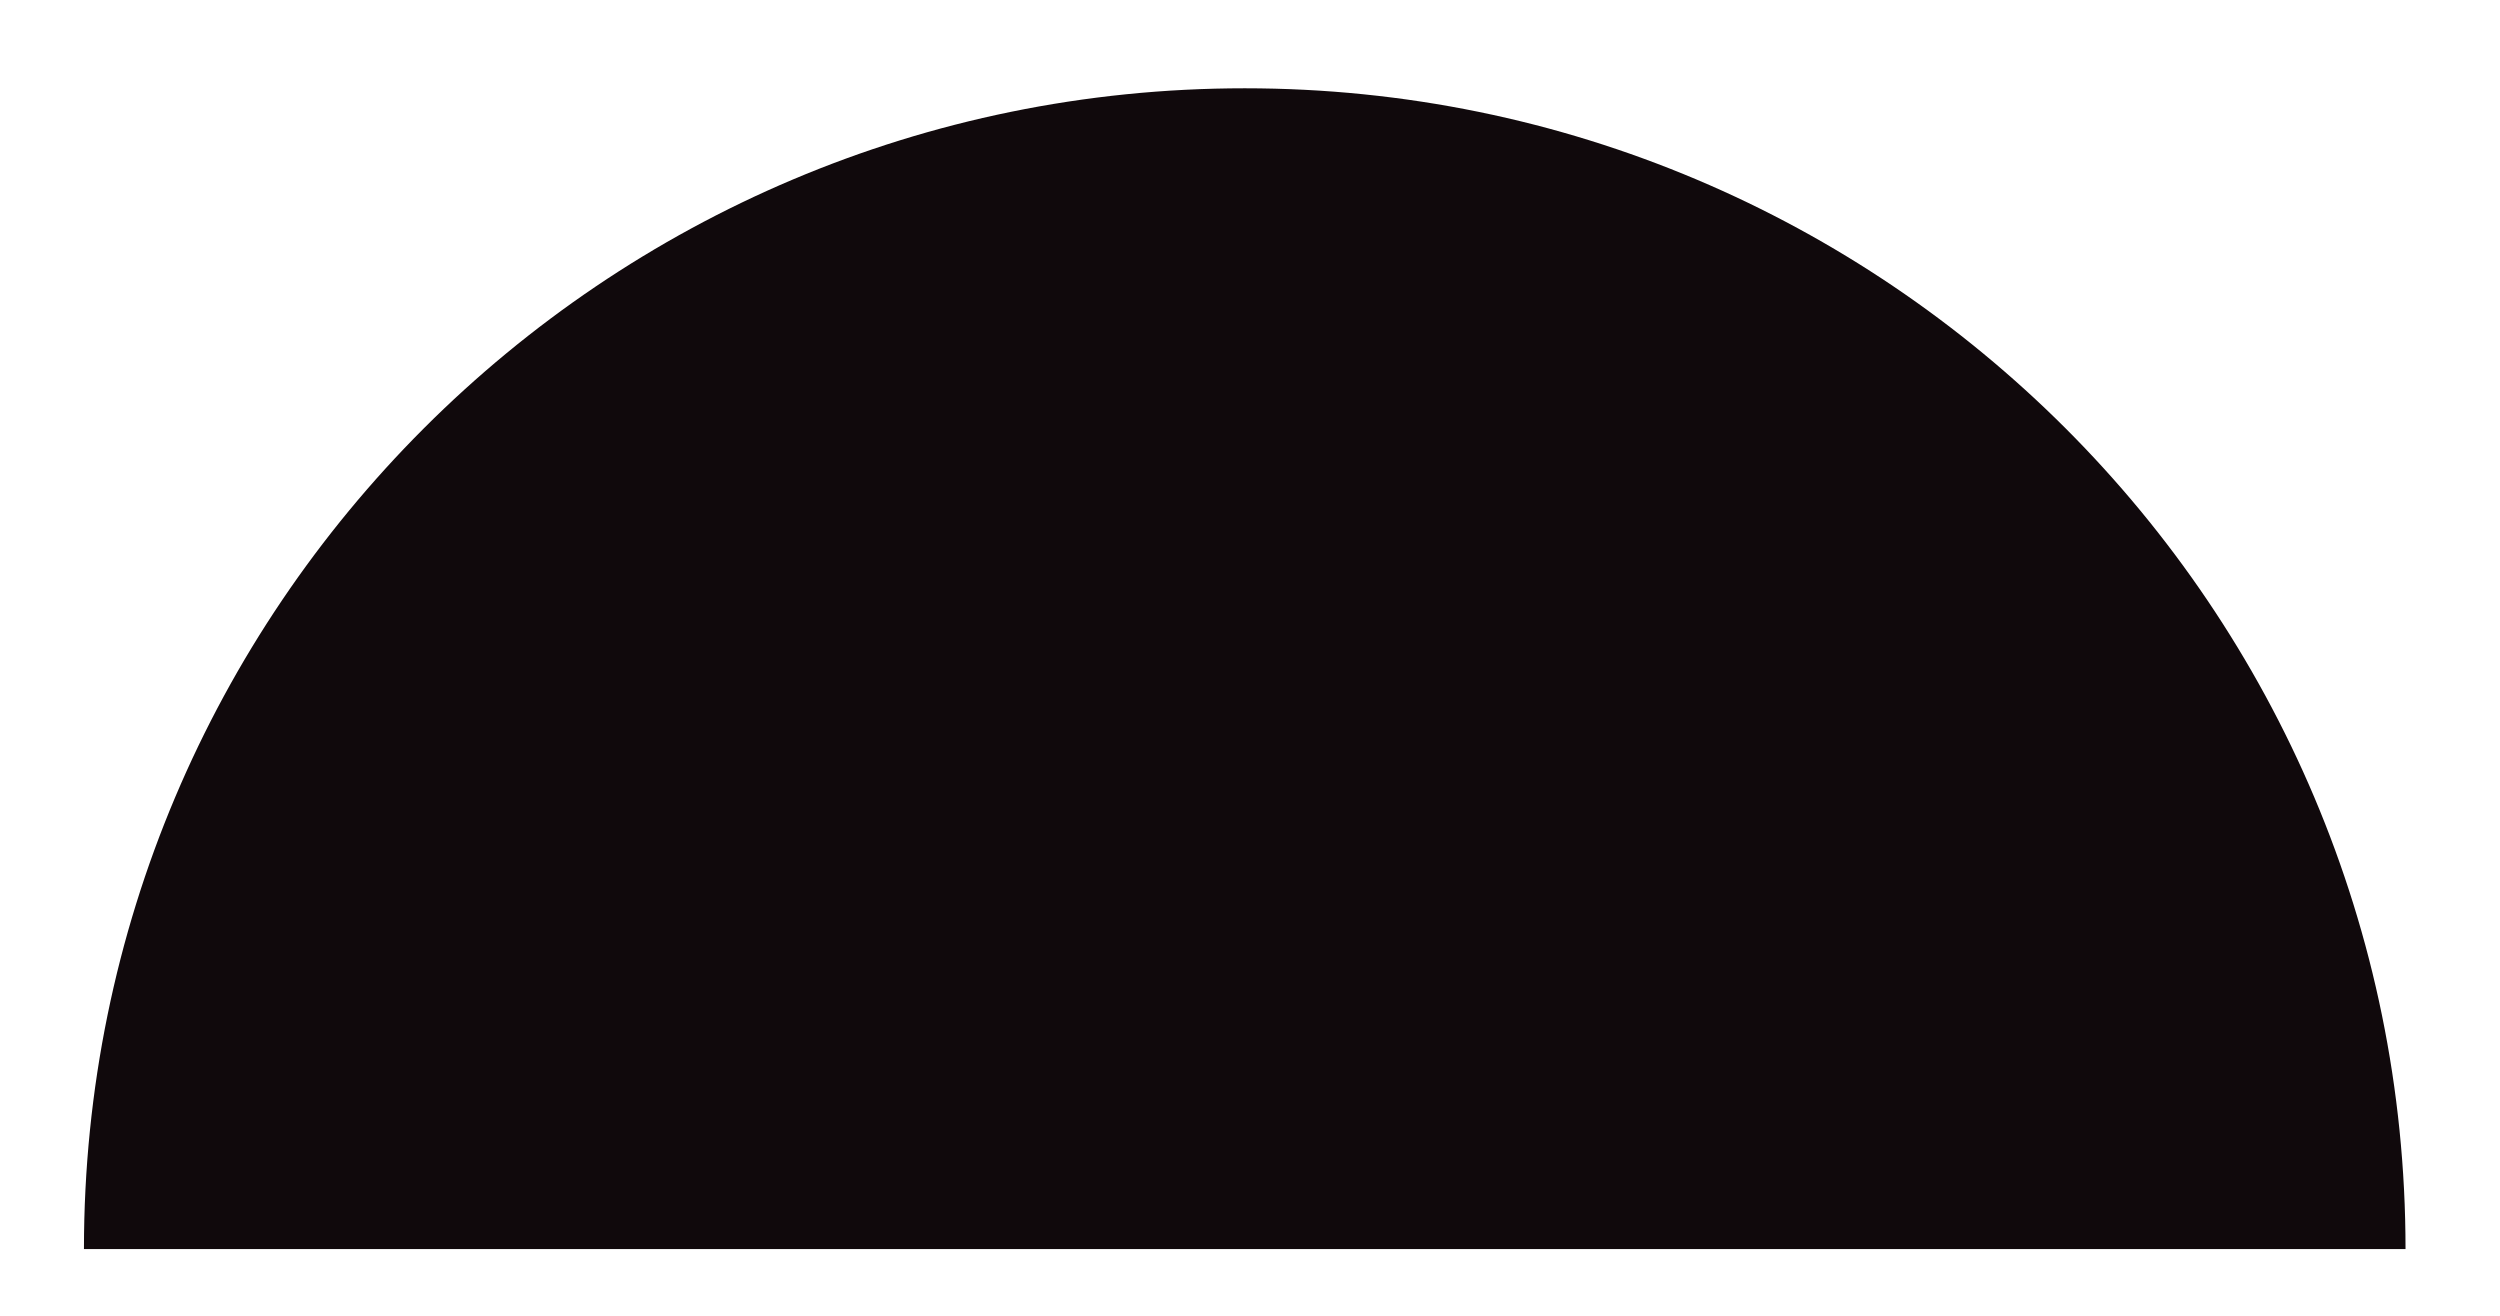 <?xml version="1.0" encoding="UTF-8"?> <svg xmlns="http://www.w3.org/2000/svg" width="19" height="10" viewBox="0 0 19 10" fill="none"> <path fill-rule="evenodd" clip-rule="evenodd" d="M0.638 9.493C0.638 9.493 0.638 9.493 0.638 9.493C0.638 4.621 4.587 0.671 9.46 0.671C14.332 0.671 18.282 4.621 18.282 9.493C18.282 9.493 18.282 9.493 18.282 9.493L0.638 9.493Z" fill="#10090C"></path> </svg> 